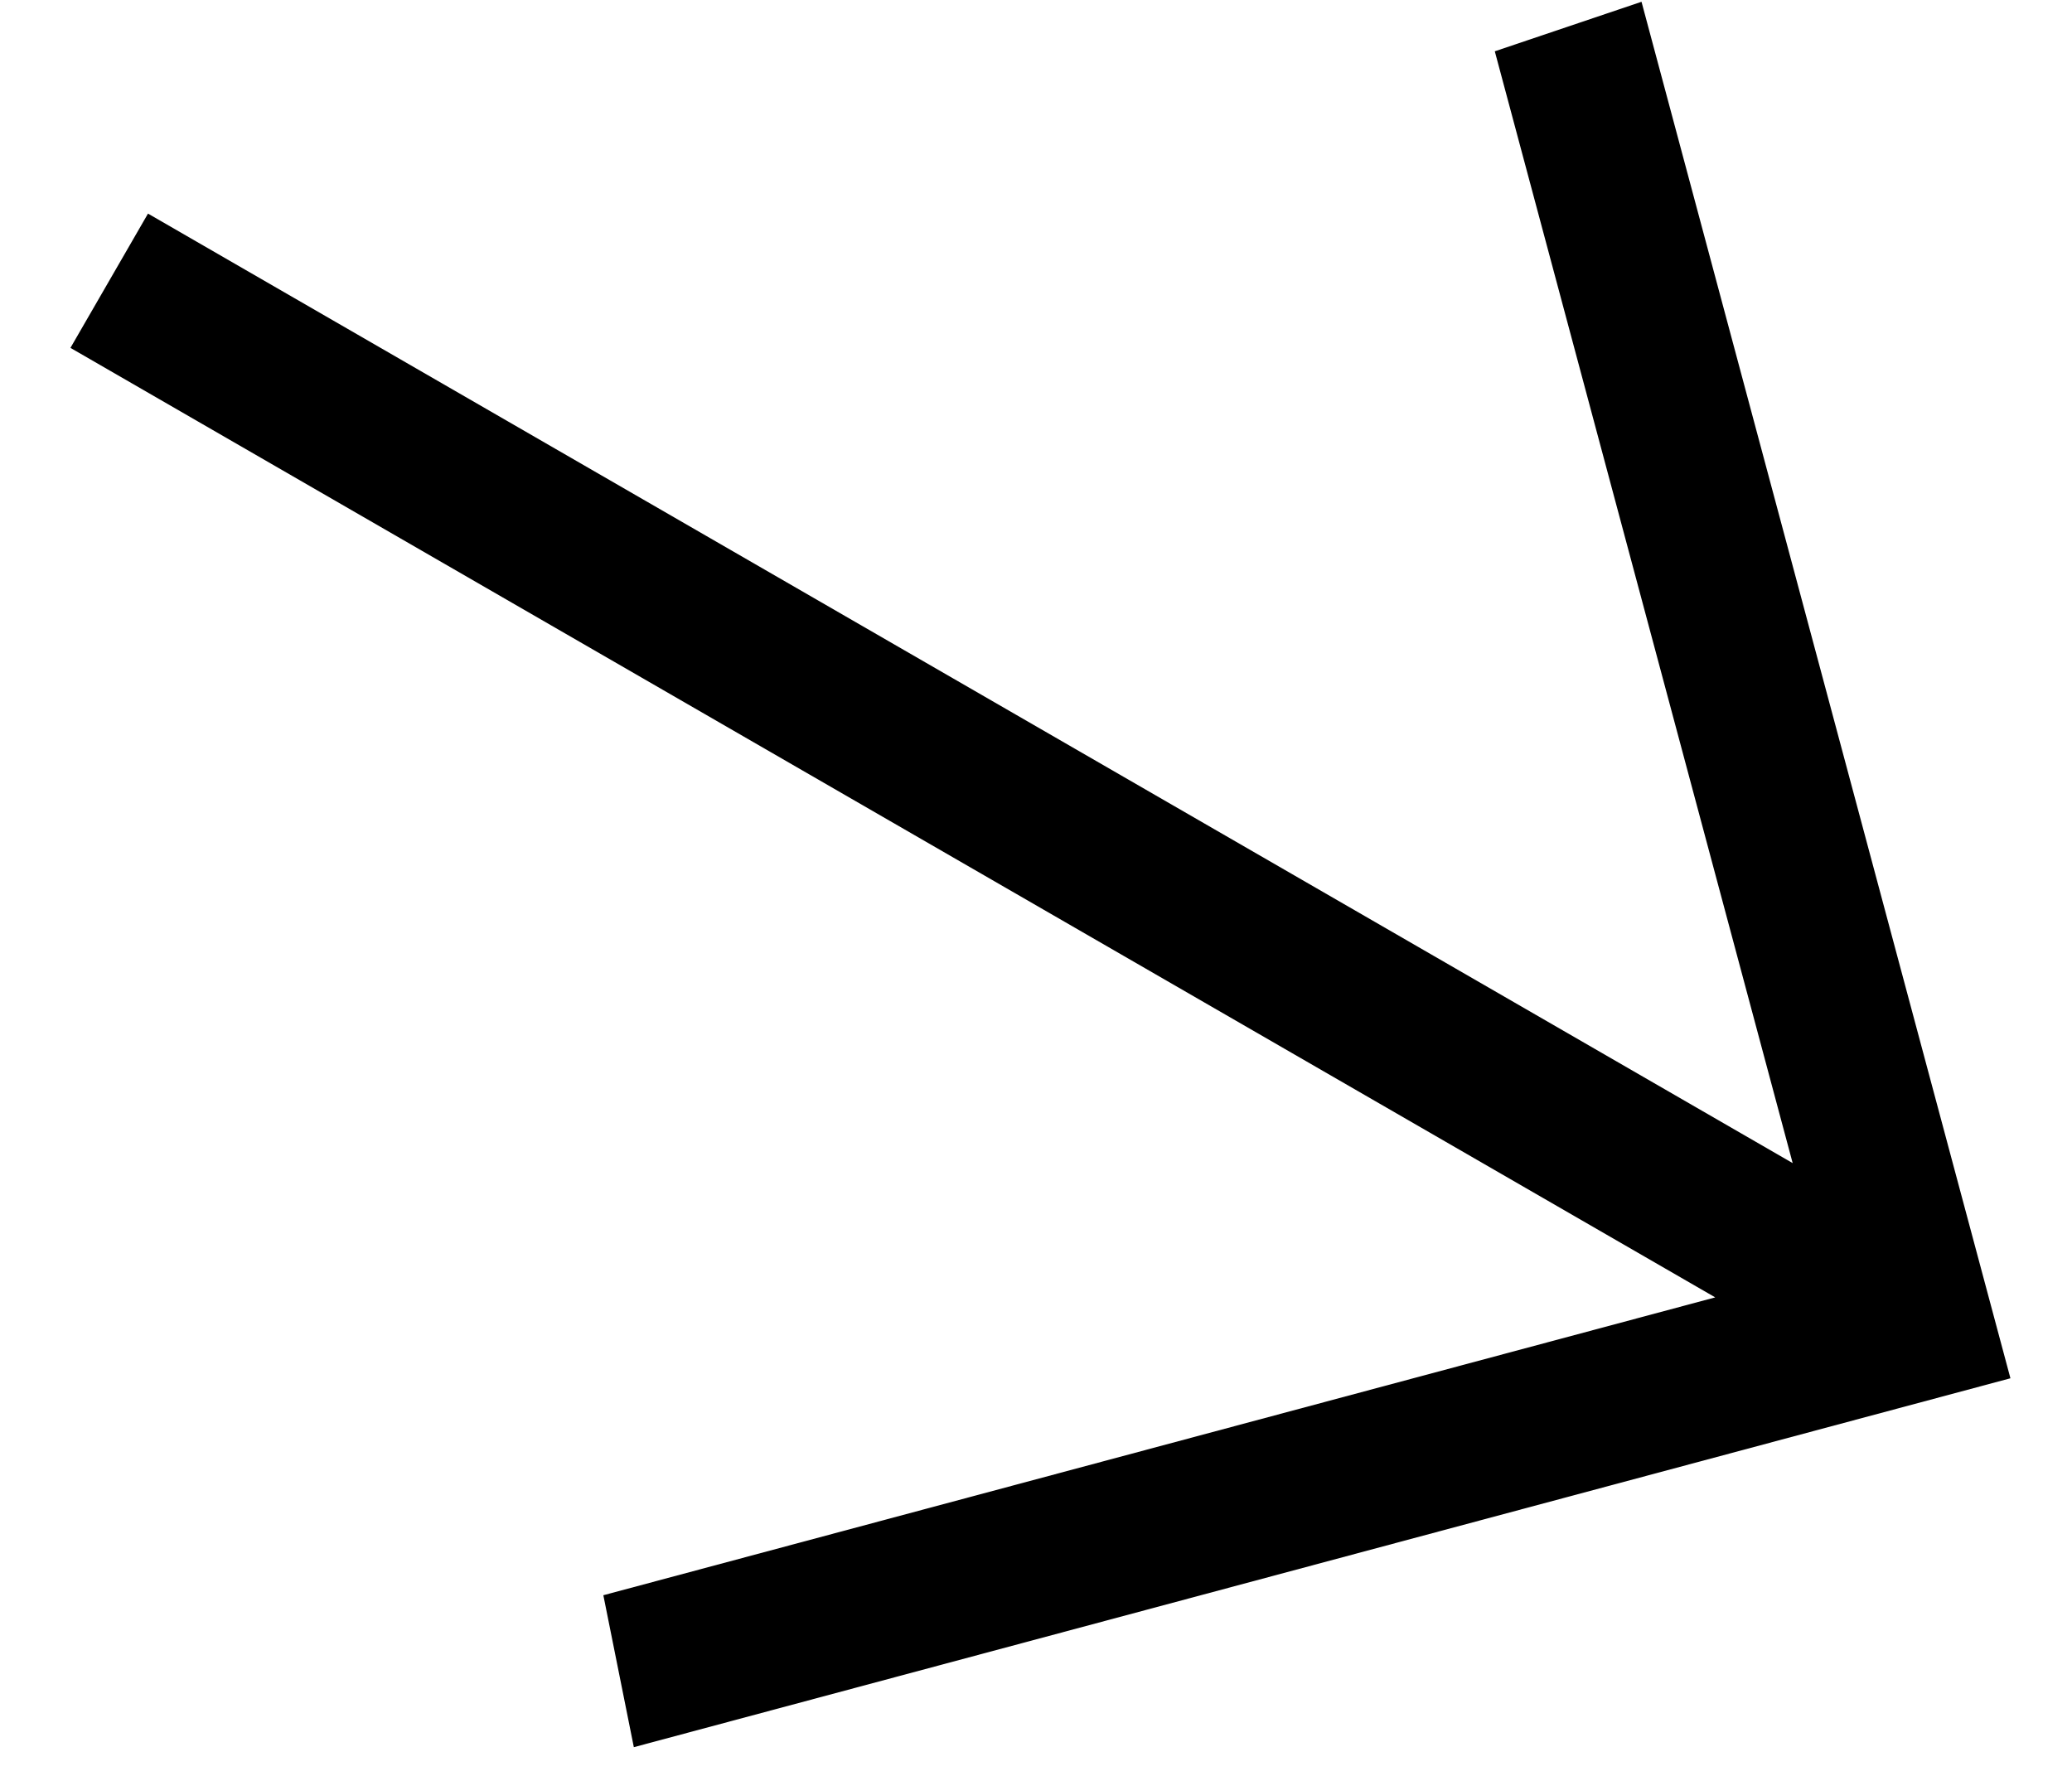 <svg width="21" height="18" viewBox="0 0 21 18" fill="none" xmlns="http://www.w3.org/2000/svg">
<path d="M1.5 2.165L18.169 11.789L15.15 0.52L16.637 0.018L20.376 13.97L6.424 17.709L6.115 16.169L17.384 13.15L0.714 3.526L1.5 2.165Z" fill="black"/>
</svg>
